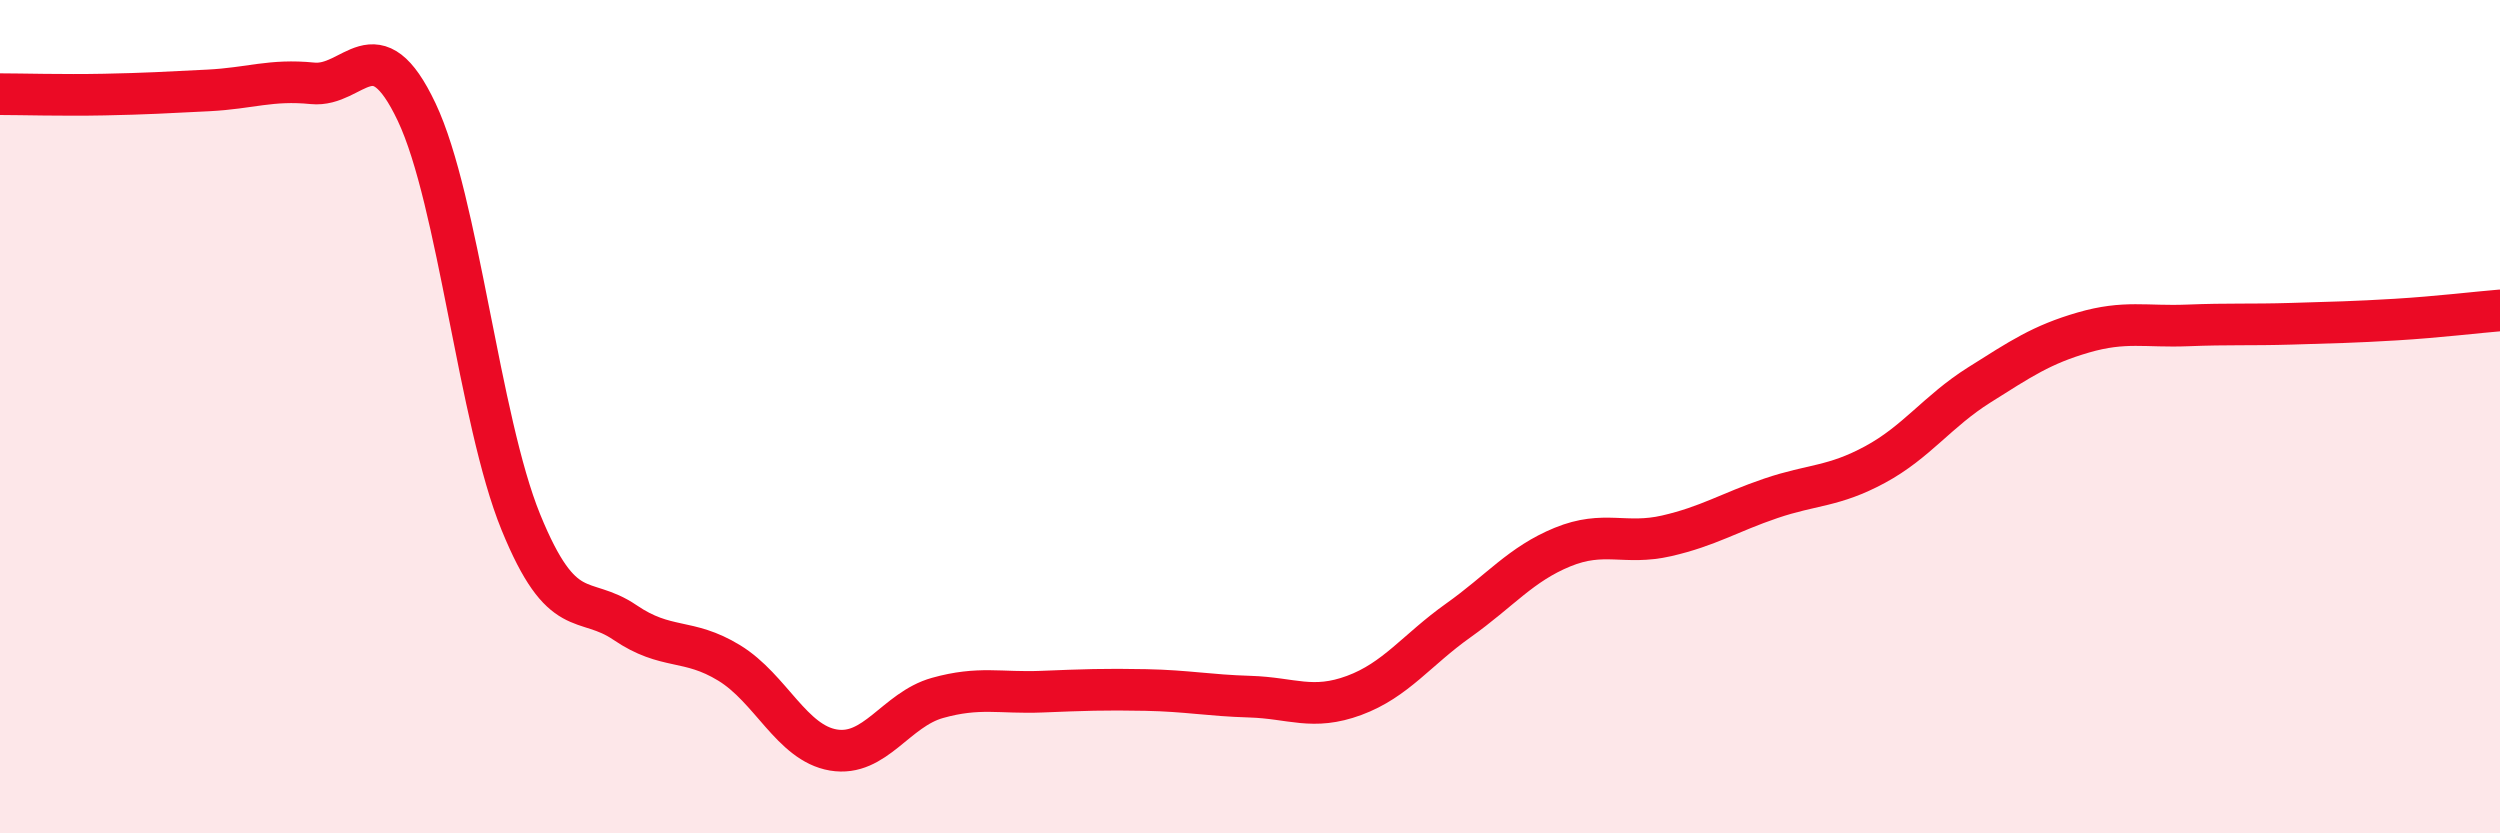 
    <svg width="60" height="20" viewBox="0 0 60 20" xmlns="http://www.w3.org/2000/svg">
      <path
        d="M 0,2.26 C 0.5,2.26 1.5,2.29 2.5,2.27 C 3.5,2.25 4,2.22 5,2.17 C 6,2.12 6.5,1.9 7.5,2 C 8.5,2.1 9,0.58 10,2.69 C 11,4.8 11.5,10.08 12.5,12.53 C 13.5,14.98 14,14.26 15,14.94 C 16,15.62 16.5,15.3 17.5,15.91 C 18.5,16.52 19,17.83 20,18 C 21,18.17 21.5,17.03 22.5,16.75 C 23.5,16.47 24,16.64 25,16.6 C 26,16.56 26.5,16.54 27.5,16.56 C 28.5,16.58 29,16.69 30,16.72 C 31,16.75 31.5,17.06 32.5,16.69 C 33.5,16.32 34,15.6 35,14.89 C 36,14.18 36.5,13.54 37.5,13.13 C 38.5,12.72 39,13.09 40,12.86 C 41,12.63 41.5,12.3 42.5,11.96 C 43.5,11.62 44,11.69 45,11.15 C 46,10.61 46.5,9.87 47.5,9.24 C 48.5,8.61 49,8.27 50,7.98 C 51,7.69 51.5,7.85 52.5,7.81 C 53.5,7.77 54,7.8 55,7.77 C 56,7.74 56.5,7.73 57.5,7.67 C 58.5,7.61 59.5,7.49 60,7.45L60 20L0 20Z"
        fill="#EB0A25"
        opacity="0.1"
        stroke-linecap="round"
        stroke-linejoin="round"
      />
      <path
        d="M 0,2.26 C 0.5,2.26 1.5,2.29 2.5,2.27 C 3.5,2.25 4,2.22 5,2.17 C 6,2.12 6.5,1.9 7.5,2 C 8.5,2.1 9,0.58 10,2.69 C 11,4.8 11.5,10.08 12.5,12.53 C 13.5,14.98 14,14.26 15,14.94 C 16,15.62 16.5,15.3 17.5,15.91 C 18.5,16.52 19,17.83 20,18 C 21,18.17 21.5,17.03 22.5,16.75 C 23.5,16.47 24,16.64 25,16.6 C 26,16.56 26.5,16.54 27.5,16.56 C 28.5,16.58 29,16.69 30,16.72 C 31,16.75 31.5,17.06 32.5,16.69 C 33.5,16.32 34,15.6 35,14.89 C 36,14.18 36.5,13.54 37.5,13.13 C 38.5,12.72 39,13.09 40,12.86 C 41,12.63 41.5,12.3 42.5,11.96 C 43.5,11.62 44,11.69 45,11.15 C 46,10.61 46.5,9.87 47.5,9.24 C 48.5,8.61 49,8.27 50,7.98 C 51,7.69 51.5,7.85 52.5,7.81 C 53.5,7.77 54,7.8 55,7.77 C 56,7.74 56.5,7.73 57.5,7.67 C 58.5,7.61 59.5,7.49 60,7.45"
        stroke="#EB0A25"
        stroke-width="1"
        fill="none"
        stroke-linecap="round"
        stroke-linejoin="round"
      />
    </svg>
  